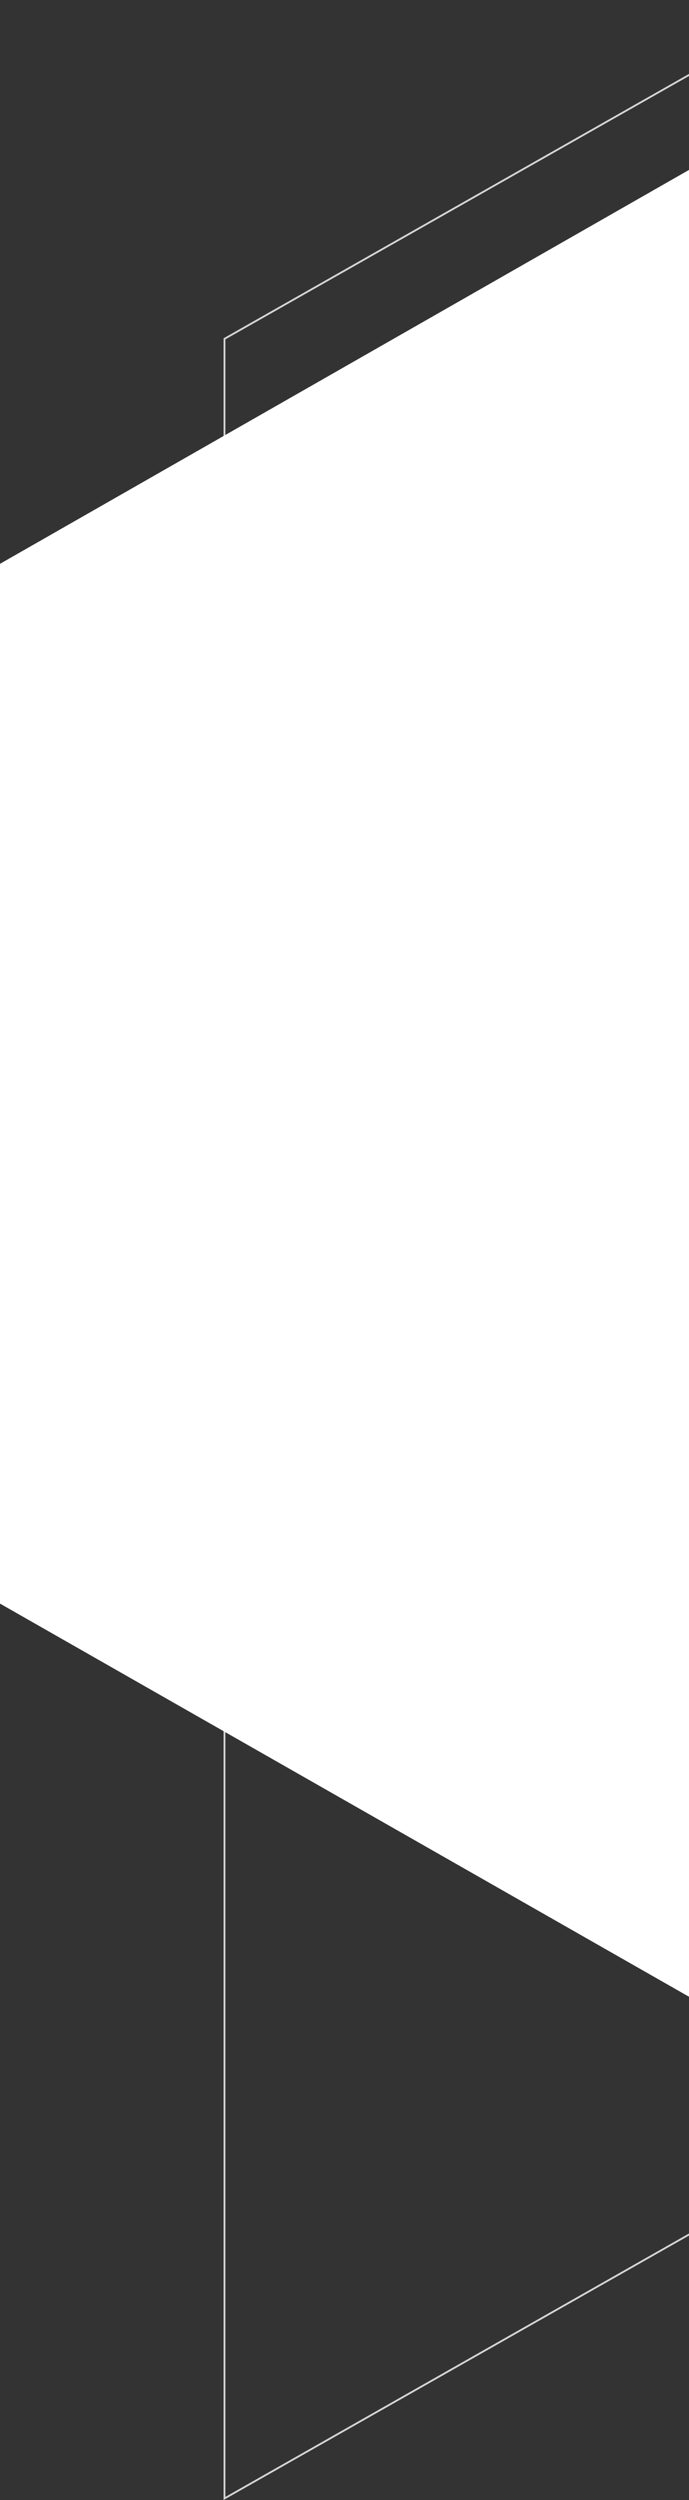 <svg xmlns="http://www.w3.org/2000/svg" width="376" height="1364" fill="none"><rect width="100%" height="100%" fill="#333333" stroke="none"/><path stroke="#D4D4D4" d="m446.5 1179.09-324 184.05V184.859l324-184V1179.09Z"/><path fill="#fff" fill-rule="evenodd" d="M378.977 91v567.345l622.753 355.245 522.02-298.247 151.75 87.032L774.953 1317 0 874.914V307.616L378.977 91Z" clip-rule="evenodd"/></svg>